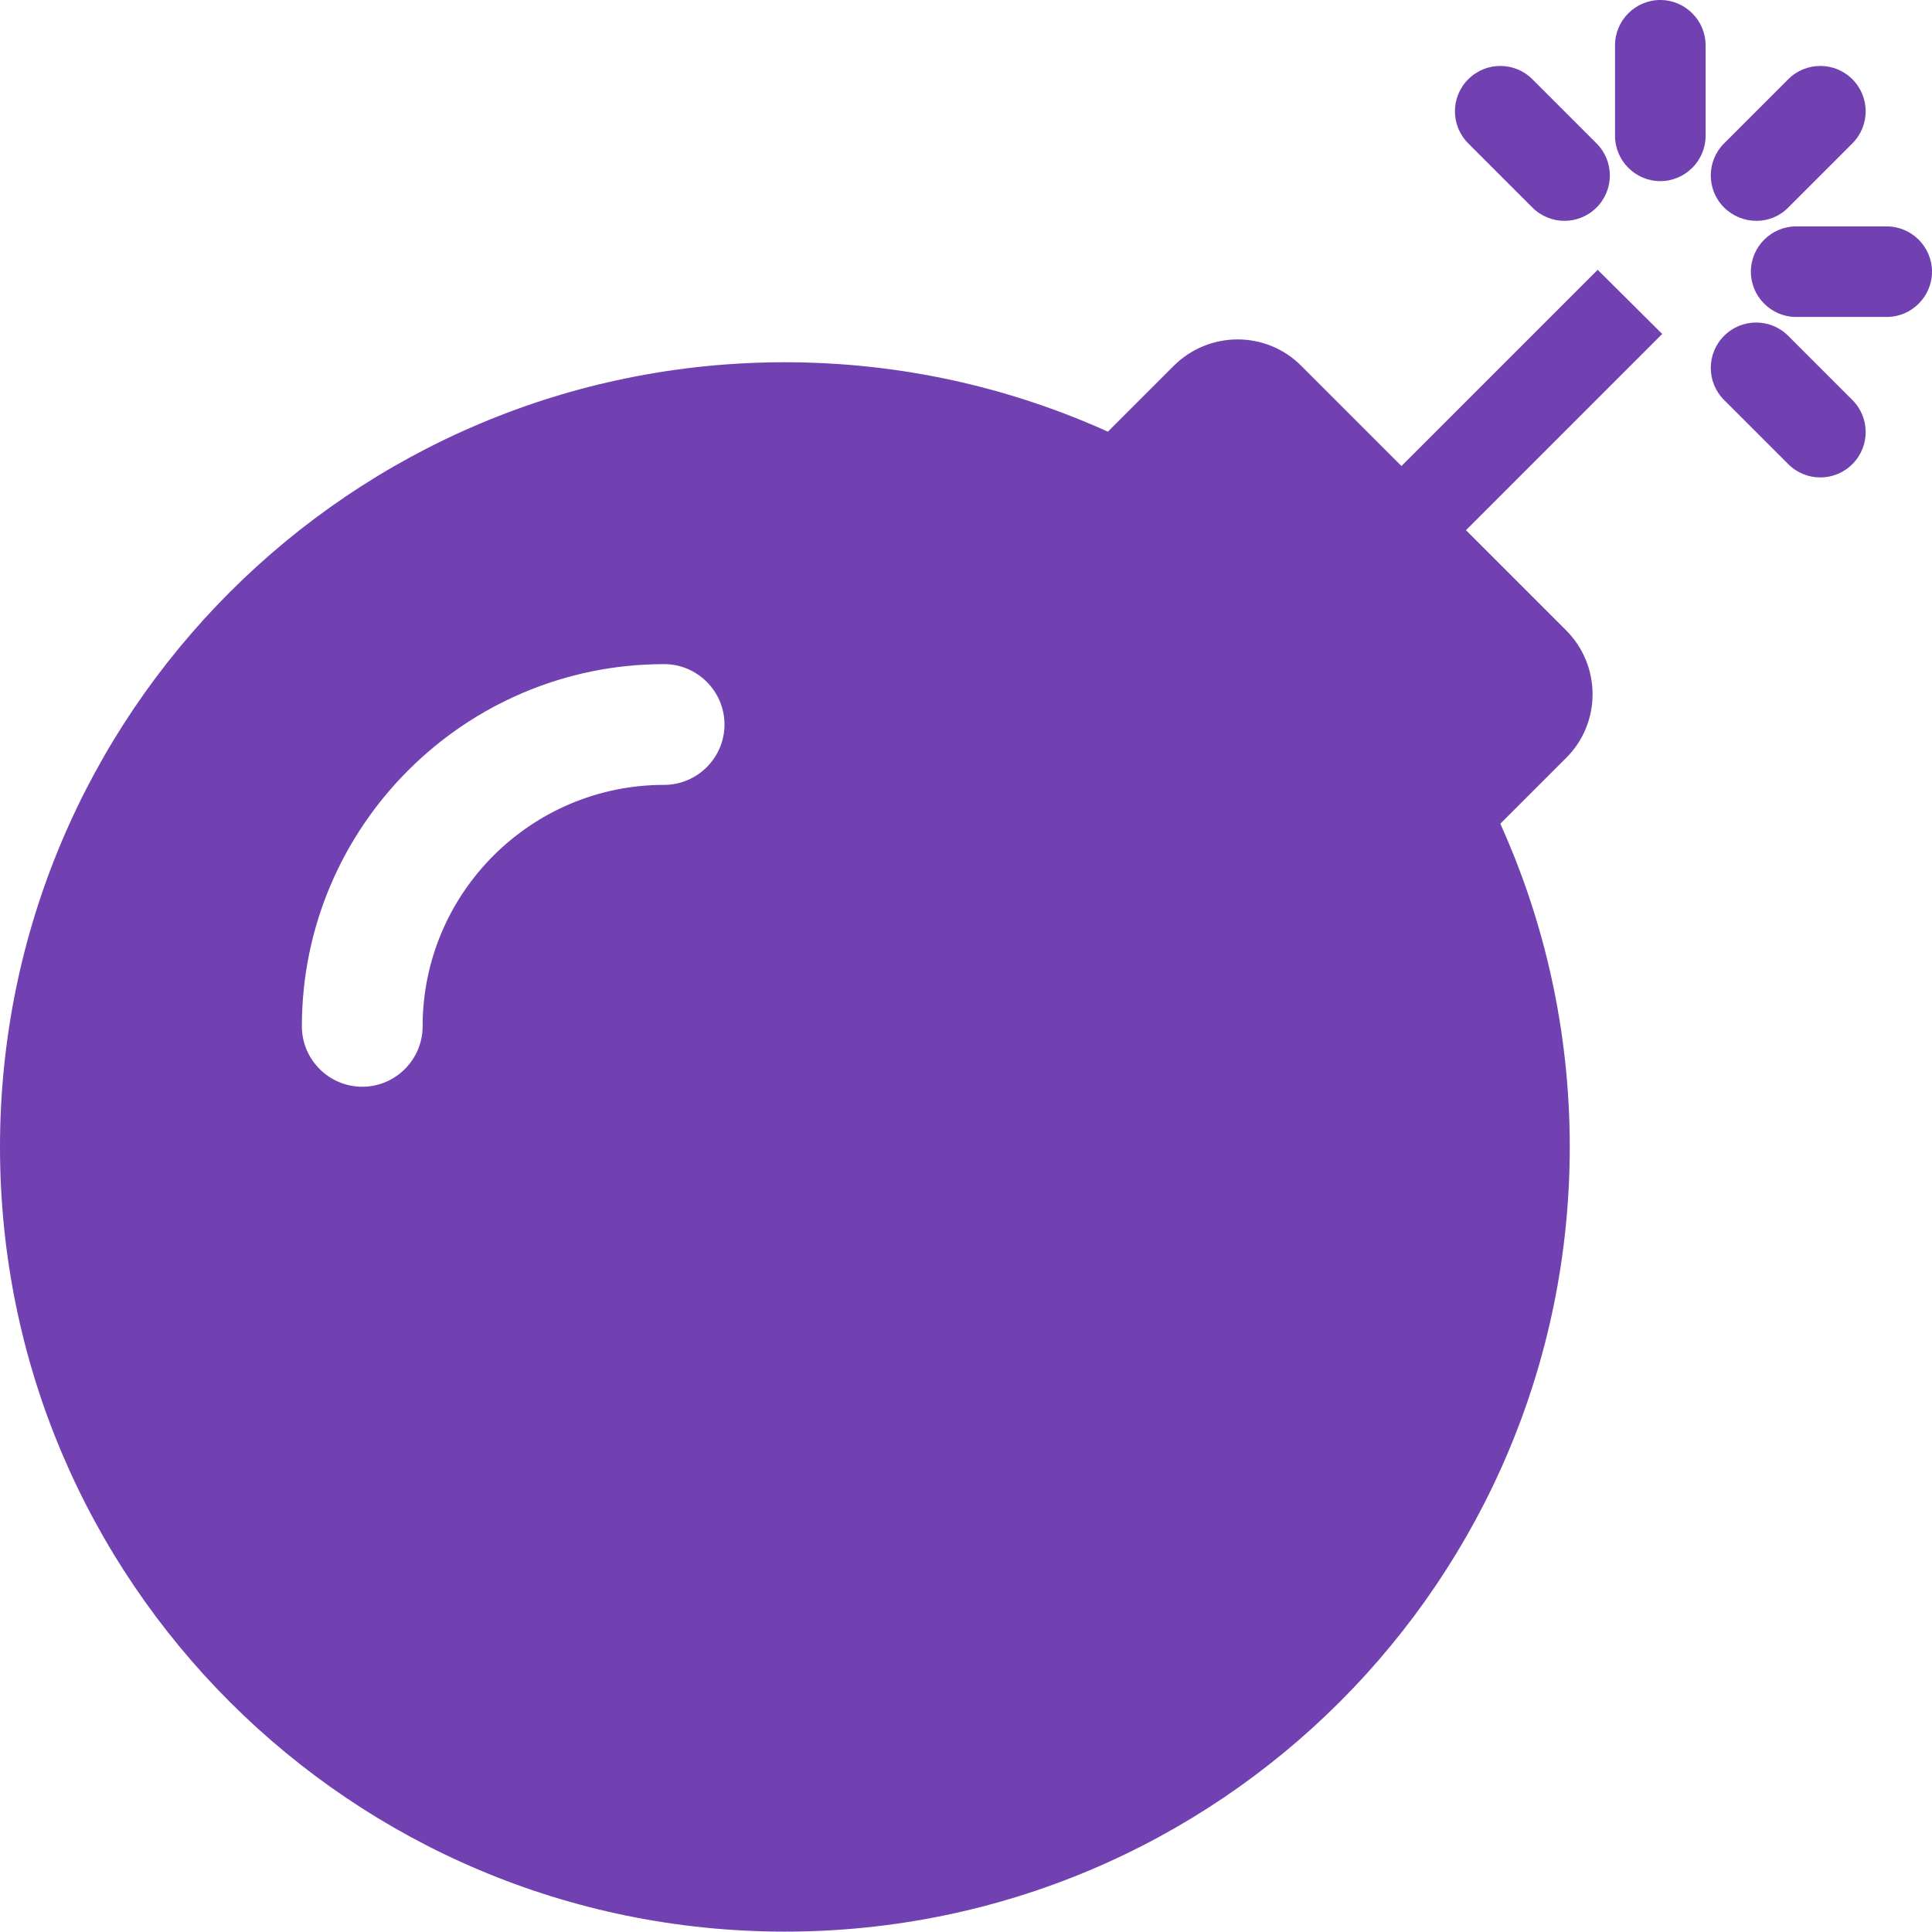 <svg width="512" height="512" viewBox="0 0 512 512" fill="none" xmlns="http://www.w3.org/2000/svg">
<path d="M440.5 88.5L388.5 140.5L415 167C424.4 176.4 424.4 191.6 415 200.9L397.6 218.3C409.4 244.4 416 273.4 416 303.9C416 418.8 322.9 511.9 208 511.9C93.1 511.9 0 418.9 0 304C0 189.1 93.1 96 208 96C238.5 96 267.5 102.6 293.6 114.4L311 97C320.4 87.6 335.6 87.6 344.9 97L371.4 123.5L423.4 71.5L440.5 88.5ZM500 60H476C469.4 60 464 65.4 464 72C464 78.6 469.4 84 476 84H500C506.6 84 512 78.6 512 72C512 65.4 506.6 60 500 60ZM440 0C433.4 0 428 5.4 428 12V36C428 42.6 433.4 48 440 48C446.6 48 452 42.6 452 36V12C452 5.4 446.6 0 440 0ZM473.9 55L490.9 38C495.6 33.3 495.6 25.7 490.9 21C486.2 16.3 478.6 16.3 473.9 21L456.9 38C452.2 42.7 452.2 50.3 456.9 55C461.7 59.7 469.3 59.7 473.9 55ZM406.1 55C410.8 59.7 418.4 59.7 423.1 55C427.8 50.3 427.8 42.7 423.1 38L406.1 21C401.4 16.3 393.8 16.3 389.1 21C384.4 25.7 384.4 33.3 389.1 38L406.1 55ZM473.9 89C469.2 84.3 461.6 84.3 456.9 89C452.2 93.7 452.2 101.3 456.9 106L473.9 123C478.6 127.7 486.2 127.7 490.9 123C495.6 118.3 495.6 110.7 490.9 106L473.9 89ZM112 272C112 236.7 140.7 208 176 208C184.8 208 192 200.8 192 192C192 183.2 184.8 176 176 176C123.1 176 80 219.1 80 272C80 280.8 87.2 288 96 288C104.8 288 112 280.8 112 272Z" fill="#7141B1"/>
</svg>
